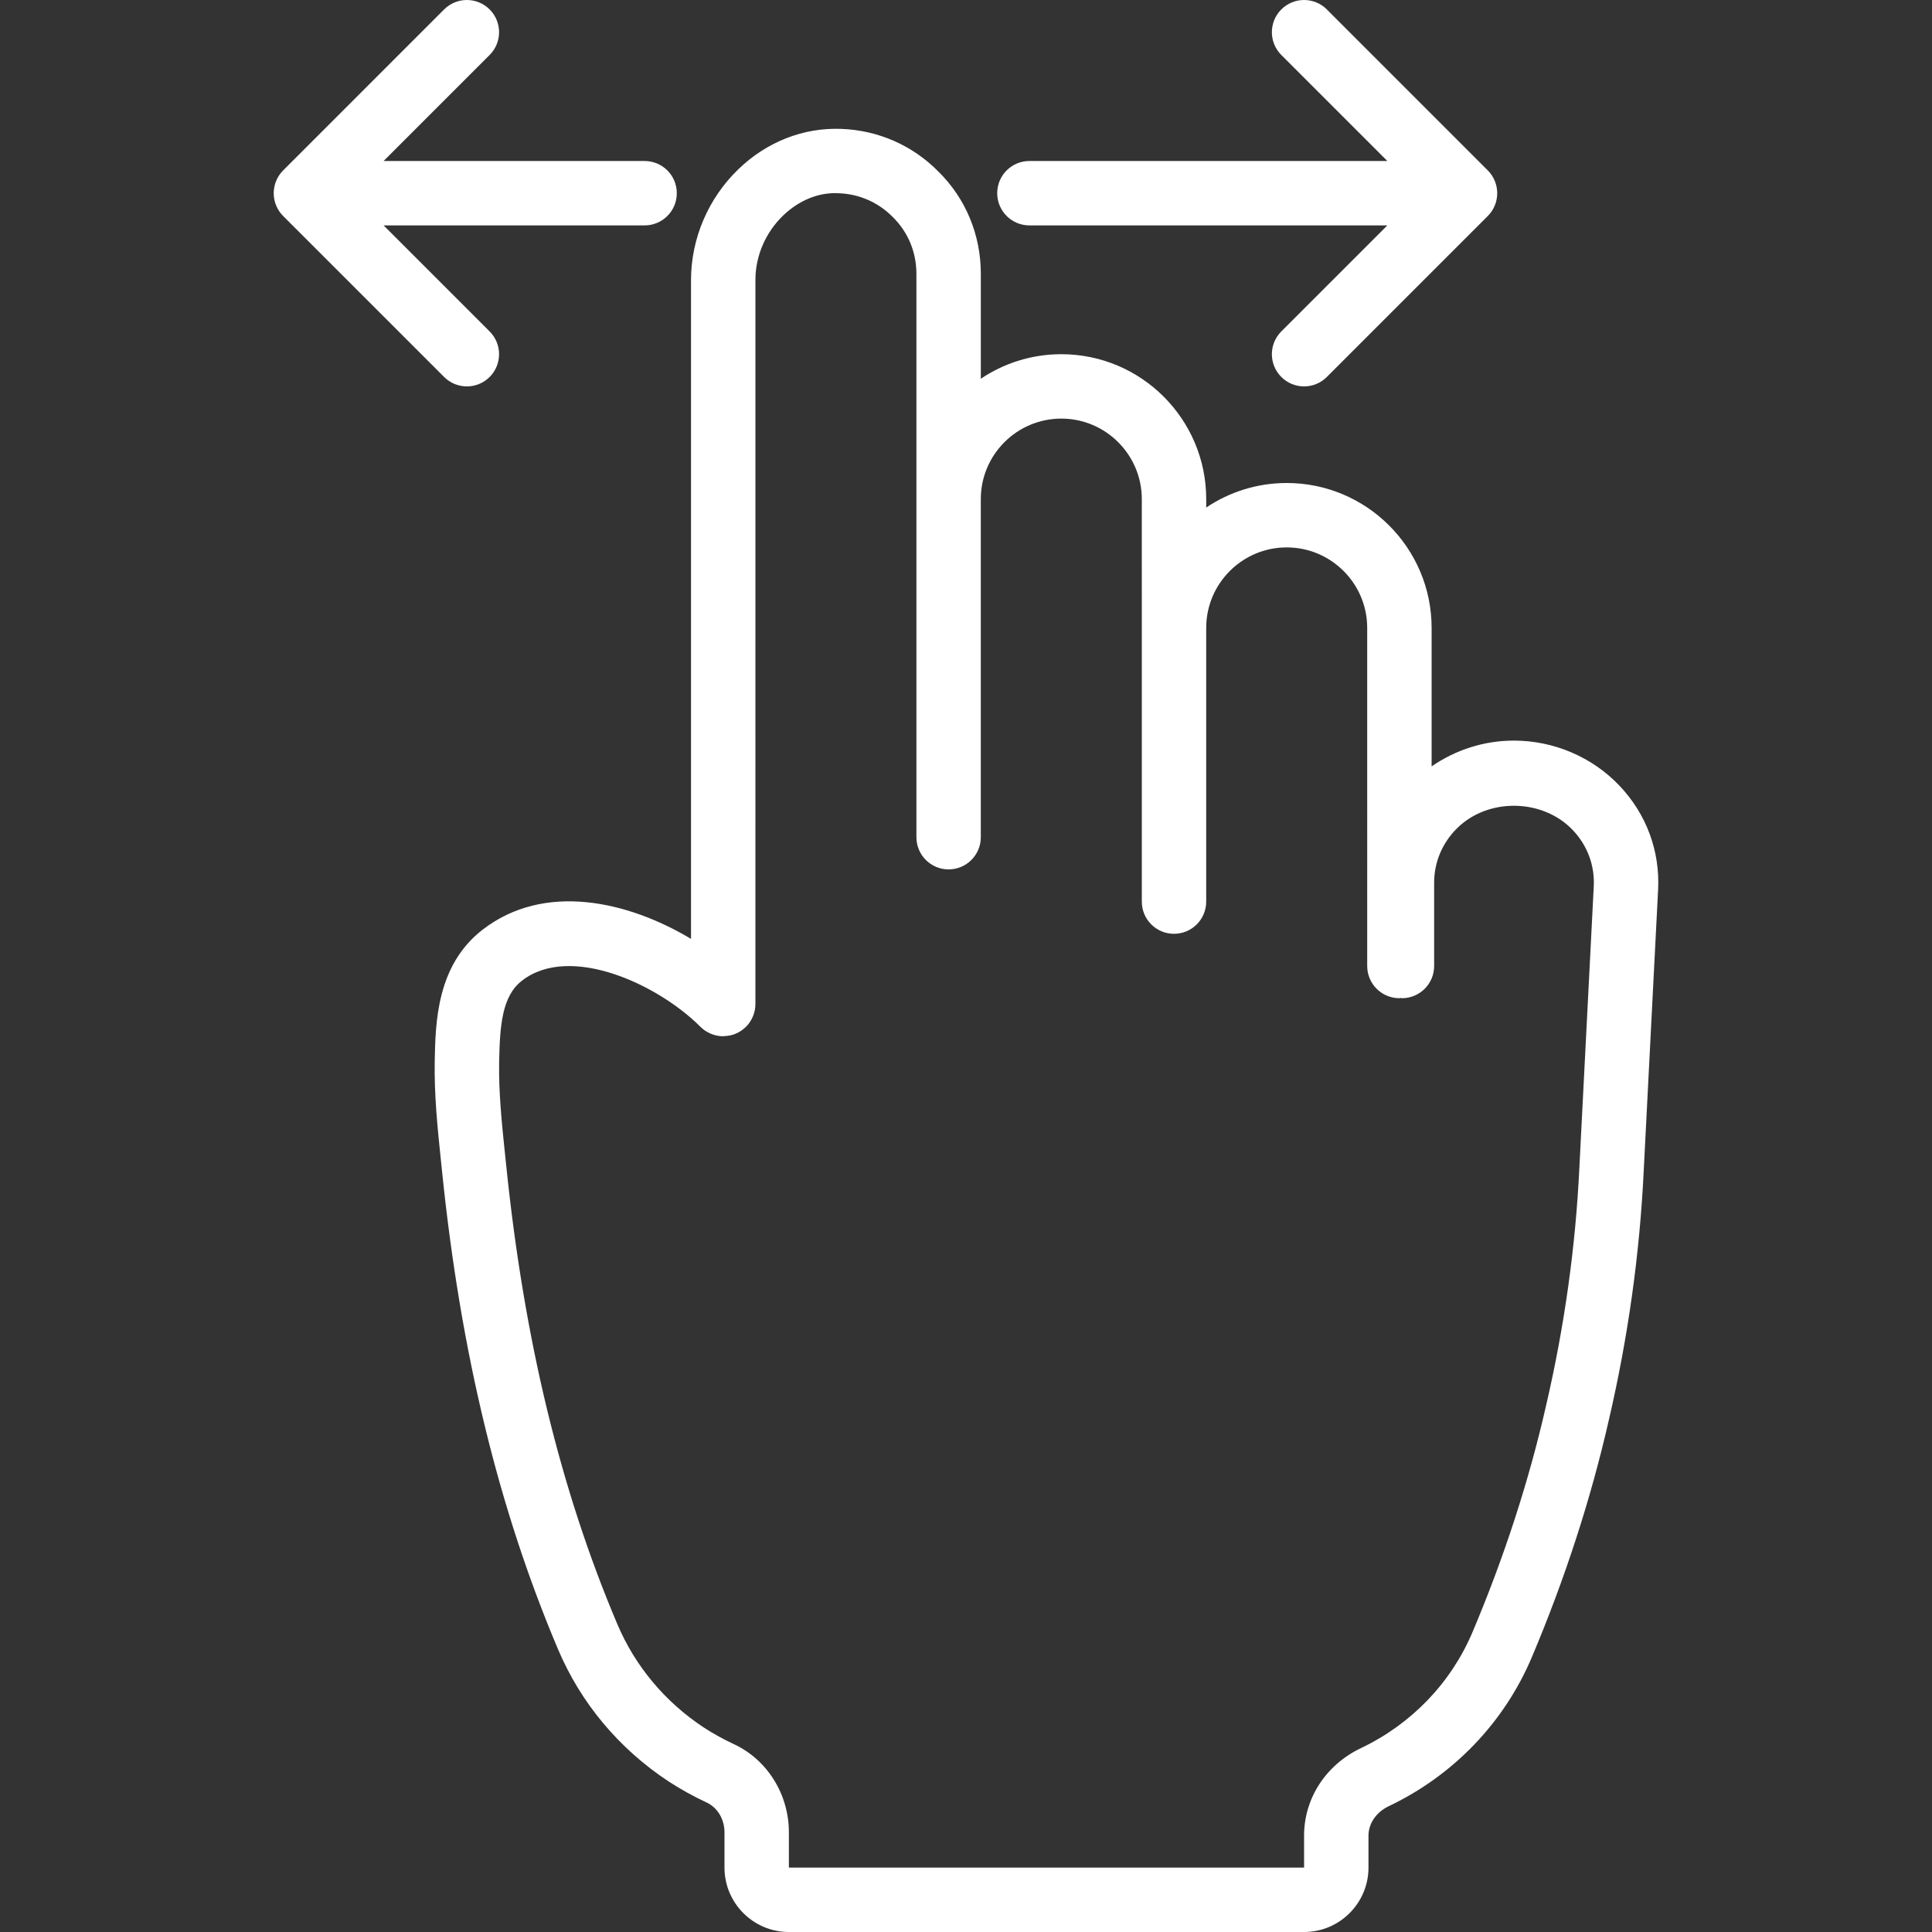 <?xml version="1.0" encoding="iso-8859-1"?>
<!-- Generator: Adobe Illustrator 19.0.0, SVG Export Plug-In . SVG Version: 6.00 Build 0)  -->
<svg version="1.1" id="Capa_1" xmlns="http://www.w3.org/2000/svg" xmlns:xlink="http://www.w3.org/1999/xlink" x="0px" y="0px"
	 viewBox="0 0 512 512" style="enable-background:new 0 0 512 512;" xml:space="preserve">
<rect x="0" y="0" width="512" height="512" fill="#333333" stroke="none"/>
<g>
	<g>
		<g>
			<path style="fill:#FFF;" d="M429.186,208.229c-7.208-7.604-17.408-11.962-27.975-11.962c-7.922,0-15.444,2.435-21.817,6.836V166.4
				c0-21.175-17.225-38.4-38.4-38.4c-7.891,0-15.226,2.403-21.333,6.501v-2.234c0-21.175-17.225-38.4-38.4-38.4
				c-7.891,0-15.226,2.403-21.333,6.5V72.533c0-10.321-4.025-19.967-11.242-27.063c-6.817-6.933-15.958-10.95-25.725-11.313
				c-10.042-0.392-19.75,3.421-27.275,10.679c-7.983,7.688-12.558,18.396-12.558,29.371v174.607
				c-16.753-10.035-38.913-15.117-55.3-2.386c-12.117,9.425-12.417,24.583-12.617,34.617c-0.175,9.088,0.758,18.071,1.667,26.758
				l0.275,2.675c4.925,47.988,14.975,89.396,30.725,126.583c6.033,14.246,16.142,26.346,29.283,35.021
				c3.233,2.1,6.625,3.979,10.092,5.592c2.883,1.333,4.742,4.433,4.742,7.9v9.358c0,9.413,7.658,17.067,17.067,17.067h136.533
				c9.408,0,17.067-7.654,17.067-17.067v-8.471c0-3.237,2.058-6.225,5.375-7.804c17.125-8.154,30.583-22.163,37.9-39.45
				c8.808-20.842,15.7-42.083,20.467-63.092c5.033-21.658,8.125-43.733,9.183-65.579l3.825-74.737
				C439.944,225.533,436.319,215.746,429.186,208.229z M422.361,234.913l-3.825,74.775c-1.008,20.85-3.958,41.904-8.767,62.612
				c-4.55,20.071-11.133,40.346-19.55,60.254c-5.692,13.438-16.175,24.338-29.517,30.696c-9.317,4.429-15.108,13.325-15.108,23.212
				v8.471H209.061v-9.358c0-10.092-5.75-19.271-14.633-23.387c-2.725-1.267-5.408-2.75-7.917-4.379
				c-10.275-6.783-18.2-16.263-22.917-27.404c-15.083-35.596-24.717-75.396-29.458-121.671l-0.283-2.7
				c-0.85-8.171-1.733-16.621-1.575-24.65c0.192-9.662,0.758-17.379,6.033-21.483c12.725-9.896,36.05,0.933,47.308,12.212l0,0
				c0.788,0.79,1.733,1.416,2.779,1.85c1.042,0.432,2.148,0.656,3.258,0.657c0.002,0,0.003,0.001,0.004,0.001
				c0.066,0,0.121-0.036,0.186-0.037c1.047-0.022,2.089-0.214,3.072-0.62c1.015-0.42,1.924-1.032,2.697-1.788
				c0.021-0.02,0.049-0.026,0.069-0.046c0,0,0-0.001,0.001-0.002c0.789-0.786,1.415-1.729,1.848-2.774
				c0.432-1.043,0.657-2.15,0.658-3.261c0-0.002,0.001-0.003,0.001-0.005V74.208h0c0-6.367,2.675-12.592,7.333-17.079
				c4.167-4.012,9.45-6.246,14.8-5.912c5.4,0.2,10.442,2.408,14.292,6.321c4.025,3.962,6.242,9.287,6.242,14.996v59.733v89.6
				c0,4.713,3.817,8.533,8.533,8.533c4.717,0,8.533-3.821,8.533-8.533v-89.6c0-11.763,9.567-21.333,21.333-21.333
				s21.333,9.571,21.333,21.333V166.4v72.533c0,4.713,3.817,8.533,8.533,8.533c4.717,0,8.533-3.821,8.533-8.533V166.4
				c0-11.763,9.567-21.333,21.333-21.333c11.767,0,21.333,9.571,21.333,21.333V256c0,4.713,3.817,8.533,8.533,8.533
				c0.12,0,0.219-0.064,0.337-0.068c0.119,0.005,0.218,0.068,0.338,0.068c4.717,0,8.533-3.821,8.533-8.533v-22.1
				c0-5.446,2.183-10.587,6.142-14.471c8.25-8.092,22.7-7.787,30.592,0.546C420.686,224.063,422.652,229.363,422.361,234.913z"/>
			<path style="fill:#FFF;" d="M272.802,59.733h94.858l-28.1,28.1c-3.333,3.333-3.333,8.733,0,12.067c1.667,1.667,3.85,2.5,6.033,2.5
				c2.183,0,4.367-0.833,6.033-2.5l42.661-42.661c0.79-0.788,1.415-1.733,1.848-2.78c0.862-2.084,0.862-4.433,0-6.518
				c-0.433-1.047-1.059-1.992-1.848-2.78L351.627,2.5c-3.333-3.333-8.733-3.333-12.067,0s-3.333,8.733,0,12.067l28.1,28.1h-94.858
				c-4.717,0-8.533,3.821-8.533,8.533S268.086,59.733,272.802,59.733z"/>
			<path style="fill:#FFF;" d="M123.727,102.4c2.183,0,4.367-0.833,6.033-2.5c3.333-3.333,3.333-8.733,0-12.067l-28.1-28.1h69.167
				c4.717,0,8.533-3.821,8.533-8.533s-3.817-8.533-8.533-8.533H101.66l28.1-28.1c3.333-3.333,3.333-8.733,0-12.067
				c-3.333-3.333-8.733-3.333-12.067,0L75.033,45.161c-0.79,0.788-1.415,1.733-1.848,2.779c-0.863,2.085-0.863,4.434,0,6.52
				c0.433,1.046,1.058,1.991,1.848,2.779L117.694,99.9C119.361,101.567,121.544,102.4,123.727,102.4z"/>
		</g>
	</g>
</g>
<g>
</g>
<g>
</g>
<g>
</g>
<g>
</g>
<g>
</g>
<g>
</g>
<g>
</g>
<g>
</g>
<g>
</g>
<g>
</g>
<g>
</g>
<g>
</g>
<g>
</g>
<g>
</g>
<g>
</g>
</svg>

